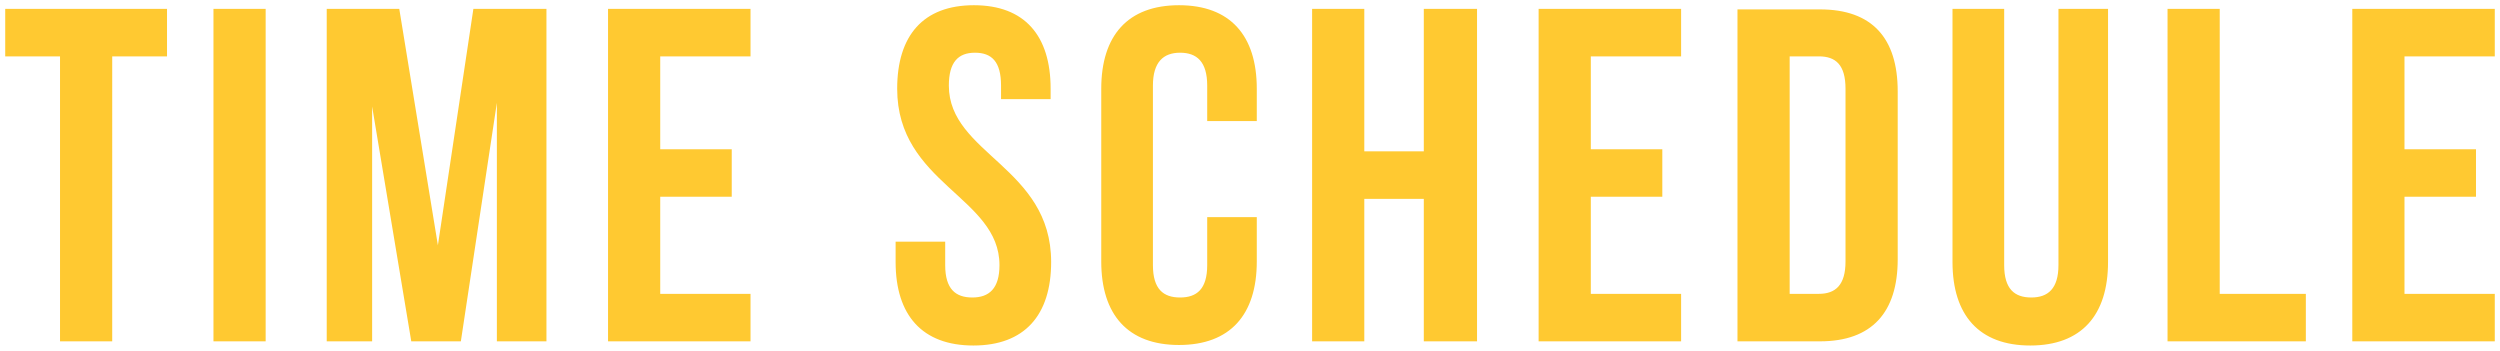 <?xml version="1.0" encoding="utf-8"?>
<!-- Generator: Adobe Illustrator 26.5.0, SVG Export Plug-In . SVG Version: 6.00 Build 0)  -->
<svg version="1.1" id="レイヤー_1" xmlns="http://www.w3.org/2000/svg" xmlns:xlink="http://www.w3.org/1999/xlink" x="0px"
	 y="0px" viewBox="0 0 479 67.2" style="enable-background:new 0 0 479 67.2;" xml:space="preserve">
<style type="text/css">
	.st0{fill:#FFC931;}
</style>
<path class="st0" d="M1,10.8h10.5v54.6h10V10.8H32V1.7H1V10.8z M40.9,65.4h10V1.7h-10V65.4z M76.5,1.7H62.6v63.7h8.7v-45l7.5,45h9.5
	l6.9-45.7v45.7h9.5V1.7h-14L83.9,47L76.5,1.7z M126.5,10.8h17.3V1.7h-27.3v63.7h27.3v-9.1h-17.3V37.7h13.7v-9.1h-13.7V10.8z
	 M171.9,17c0,18.2,19.6,20.7,19.6,33.8c0,4.5-2,6.2-5.2,6.2s-5.2-1.6-5.2-6.2v-4.5h-9.5v3.9c0,10.2,5.1,16,14.9,16s14.9-5.8,14.9-16
	c0-18.2-19.6-20.7-19.6-33.8c0-4.5,1.8-6.3,5-6.3s5,1.7,5,6.3V19h9.5v-2c0-10.2-5-16-14.7-16S171.9,6.8,171.9,17z M231.3,41.7v9.1
	c0,4.6-2,6.2-5.2,6.2s-5.2-1.6-5.2-6.2V16.4c0-4.5,2-6.3,5.2-6.3s5.2,1.7,5.2,6.3v6.8h9.5V17c0-10.2-5.1-16-14.9-16S211,6.8,211,17
	v33.1c0,10.2,5.1,16,14.9,16s14.9-5.8,14.9-16v-8.5h-9.5L231.3,41.7L231.3,41.7z M261.4,38.1h11.4v27.3H283V1.7h-10.2V29h-11.4V1.7
	h-10v63.7h10V38.1z M304.8,10.8h17.3V1.7h-27.3v63.7h27.3v-9.1h-17.3V37.7h13.7v-9.1h-13.7V10.8z M332.9,65.4h15.8
	c10,0,14.9-5.6,14.9-15.7V17.5c0-10.2-4.9-15.7-14.9-15.7h-15.8V65.4z M348.5,10.8c3.2,0,5.1,1.6,5.1,6.2v33.1
	c0,4.5-1.9,6.2-5.1,6.2h-5.6V10.8H348.5z M374.1,1.7v48.5c0,10.2,5.1,16,14.9,16s14.9-5.8,14.9-16V1.7h-9.5v49.1
	c0,4.5-2,6.2-5.2,6.2s-5.2-1.6-5.2-6.2V1.7H374.1z M415.3,65.4h26.5v-9.1h-16.5V1.7h-10V65.4z M460.7,10.8H478V1.7h-27.3v63.7H478
	v-9.1h-17.3V37.7h13.7v-9.1h-13.7V10.8z"/>
</svg>
